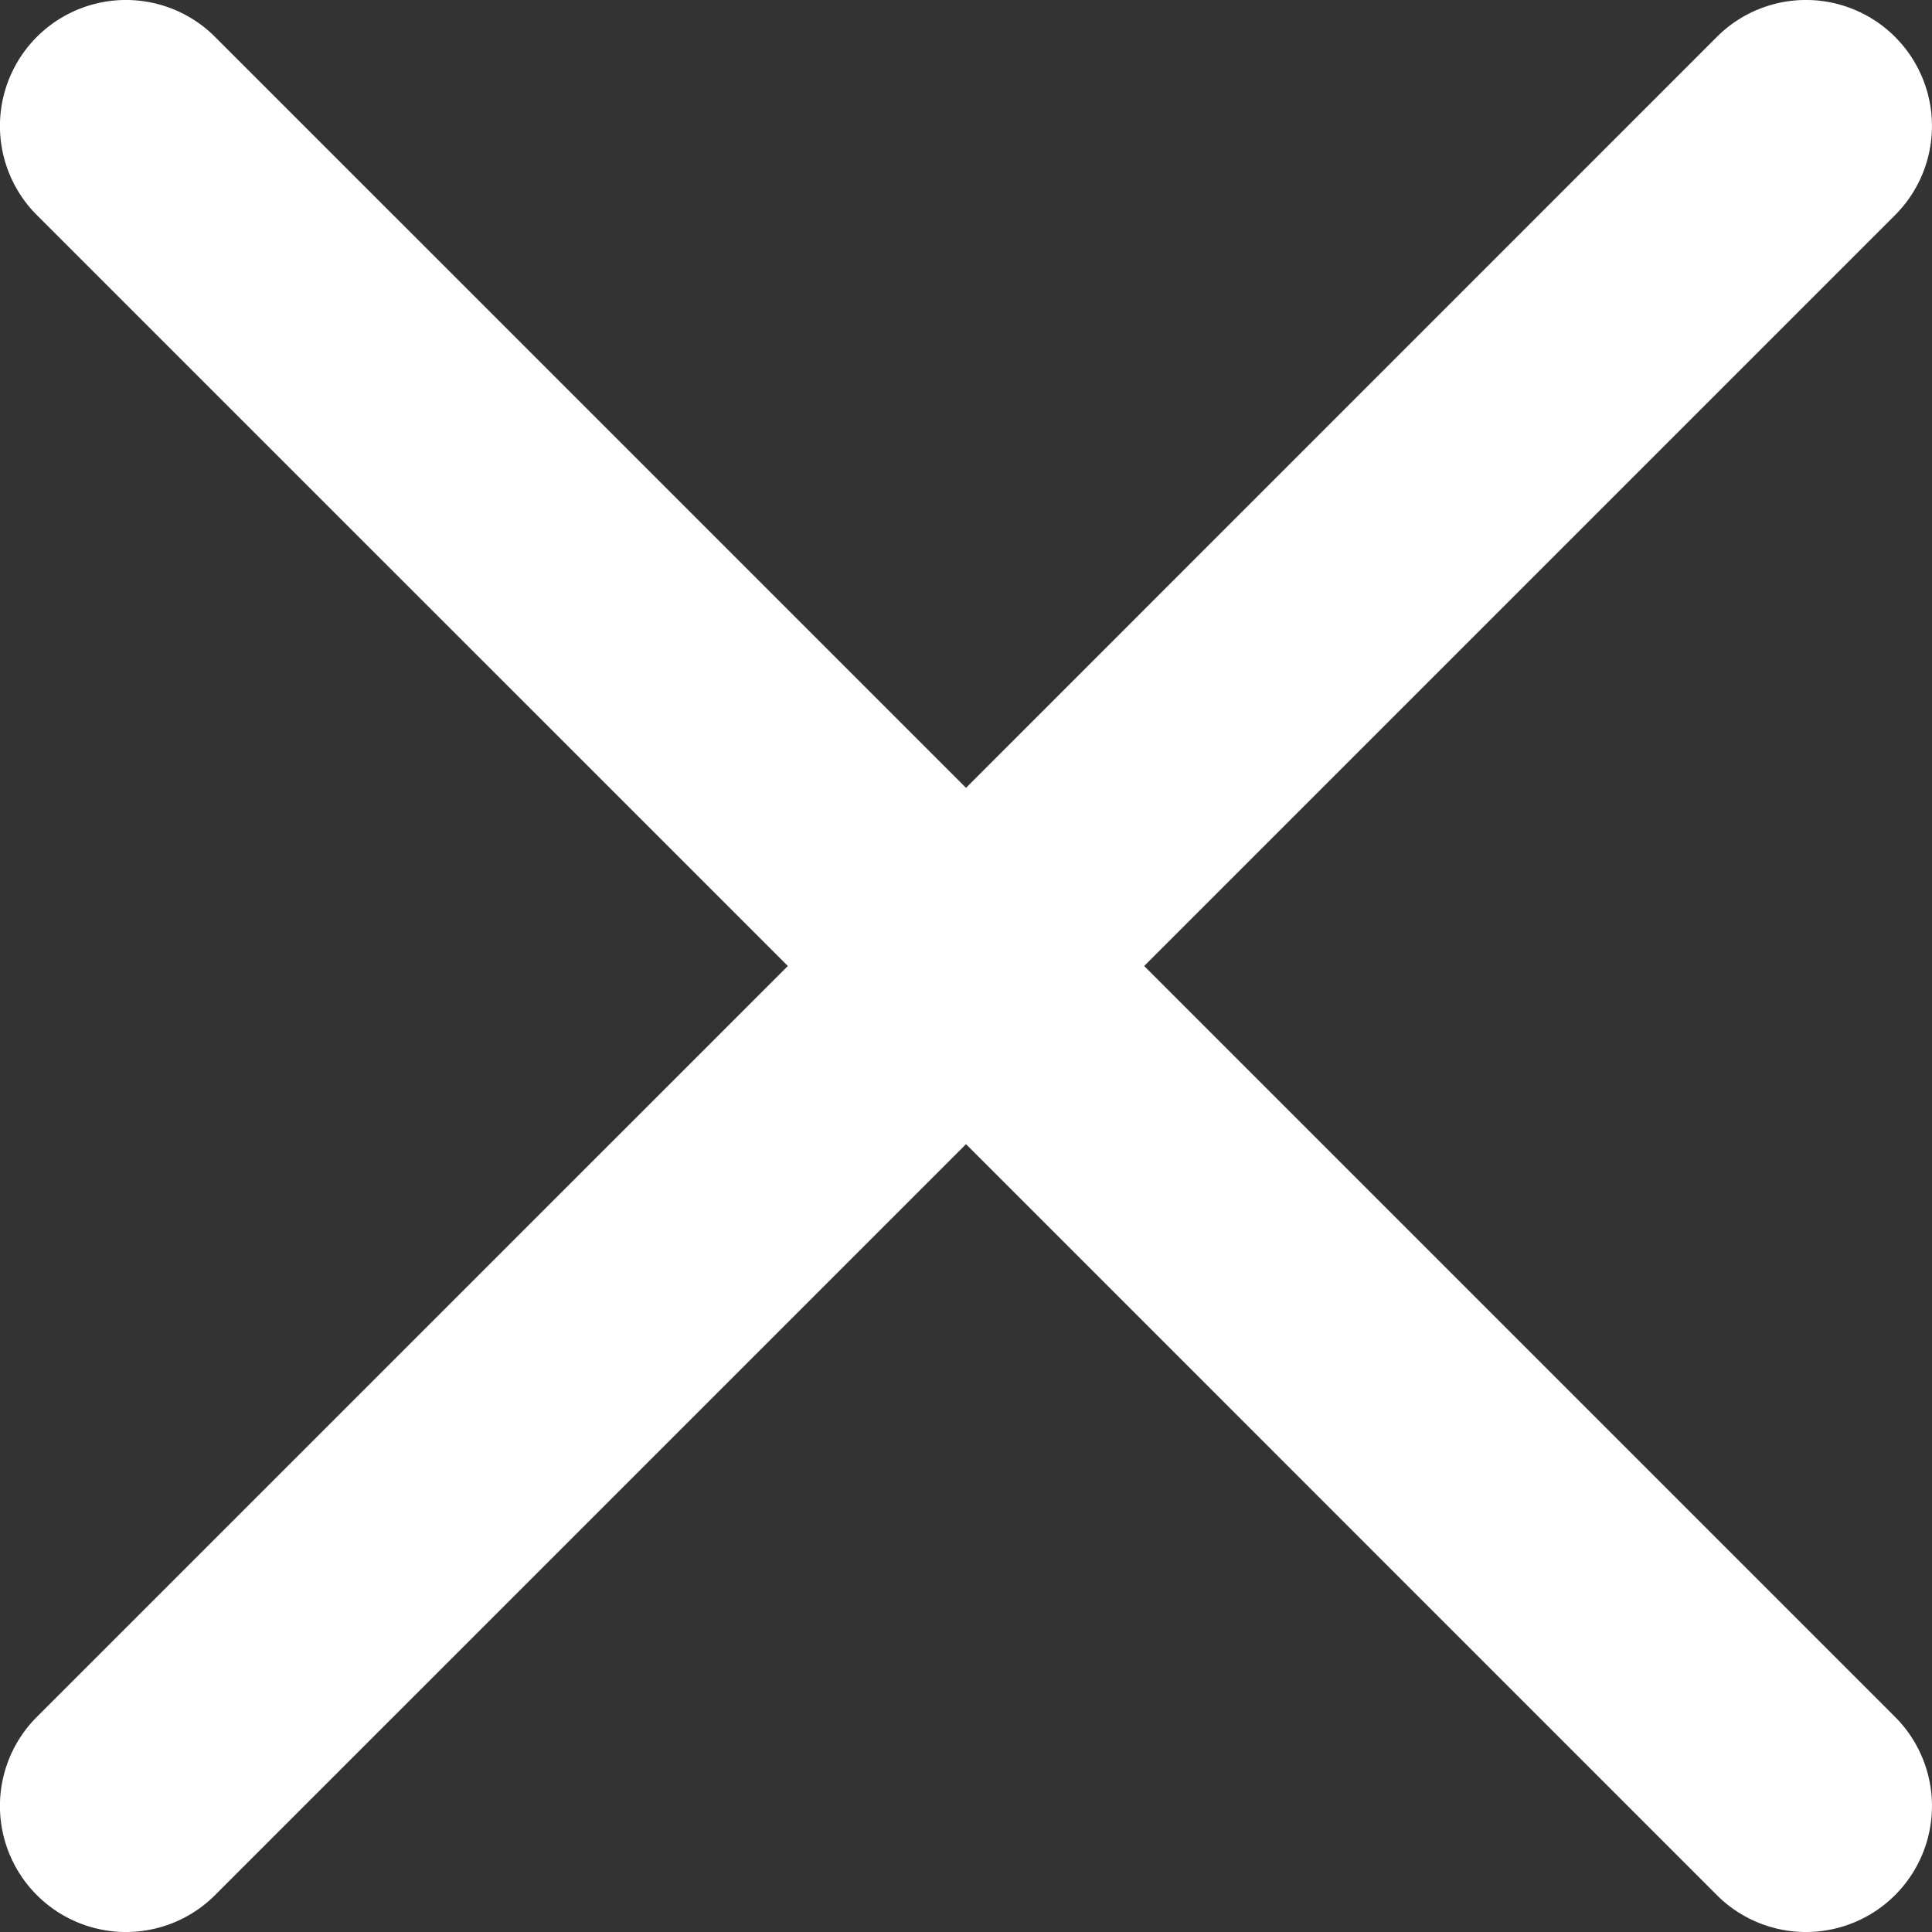 <svg id="Menü_geöffnet" xmlns="http://www.w3.org/2000/svg" xmlns:xlink="http://www.w3.org/1999/xlink" width="23" height="23" viewBox="0 0 23 23">
  <rect x="0" y="0" width="23" height="23" fill="#333333" stroke="none"/>
  <defs>
    <clipPath id="clip-path">
      <rect id="Rechteck_9461" data-name="Rechteck 9461" width="23" height="23" fill="none"/>
    </clipPath>
  </defs>
  <g id="Gruppe_19942" data-name="Gruppe 19942" clip-path="url(#clip-path)">
    <path id="Pfad_185510" data-name="Pfad 185510" d="M13.621,11.5,22.56,2.561A1.5,1.5,0,1,0,20.439.439L11.5,9.379,2.56.439A1.5,1.5,0,0,0,.439,2.561L9.379,11.5.439,20.439A1.5,1.5,0,0,0,2.56,22.561l8.94-8.94,8.939,8.94a1.5,1.5,0,1,0,2.121-2.122Z" fill="#ffffff"/>
  </g>
</svg>
